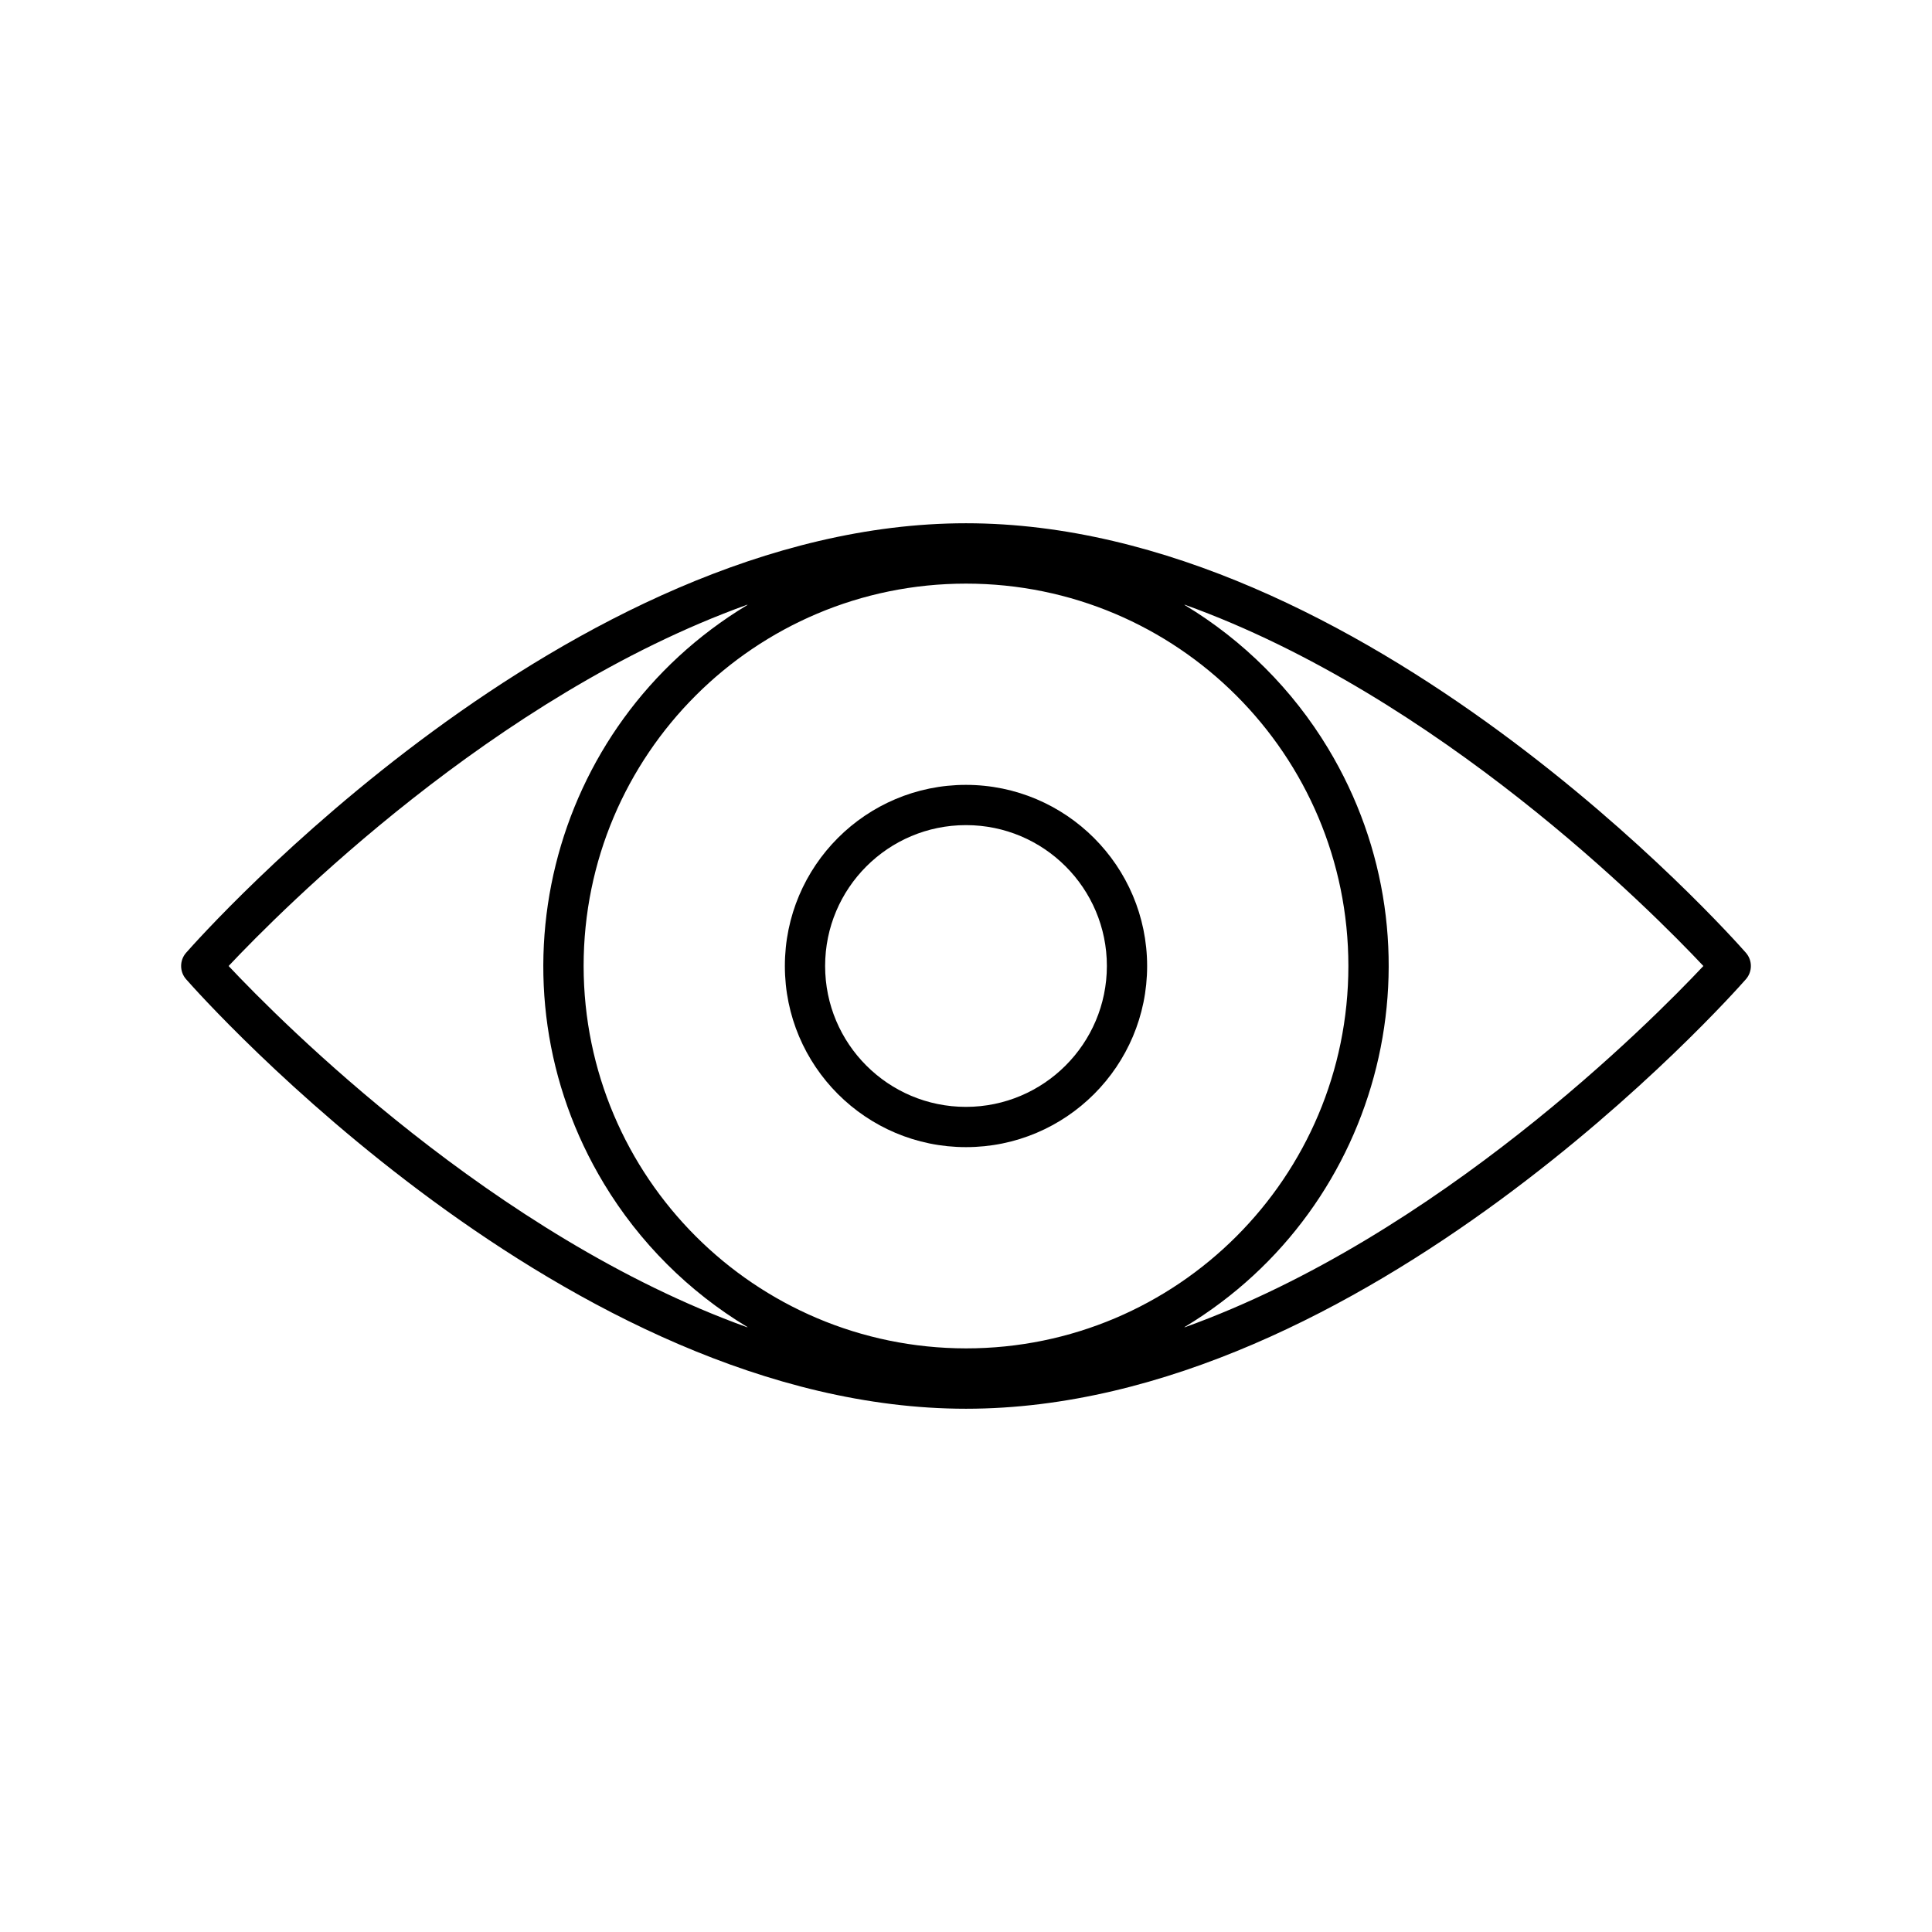 <svg width="61" height="61" xmlns="http://www.w3.org/2000/svg" xmlns:xlink="http://www.w3.org/1999/xlink" xml:space="preserve" overflow="hidden"><g transform="translate(-483 -241)"><path d="M538.123 271.081C537.636 270.527 526.061 257.521 513.5 257.521 500.939 257.521 489.364 270.527 488.877 271.081 488.666 271.32 488.666 271.68 488.877 271.919 489.364 272.473 500.939 285.479 513.5 285.479 526.061 285.479 537.636 272.473 538.123 271.919 538.334 271.68 538.334 271.32 538.123 271.081ZM501.427 271.5C501.427 264.832 506.832 259.427 513.5 259.427 520.168 259.427 525.573 264.832 525.573 271.5 525.573 278.168 520.168 283.573 513.5 283.573 506.835 283.566 501.434 278.165 501.427 271.5ZM490.218 271.5C491.87 269.746 498.591 262.975 506.582 260.097 506.613 260.086 506.615 260.091 506.587 260.108 500.295 263.905 498.273 272.084 502.07 278.375 503.187 280.225 504.737 281.775 506.587 282.892 506.615 282.909 506.613 282.914 506.582 282.903 498.591 280.025 491.867 273.254 490.218 271.5ZM520.418 282.903C520.387 282.914 520.385 282.909 520.413 282.892 526.705 279.095 528.727 270.916 524.93 264.625 523.813 262.775 522.263 261.225 520.413 260.108 520.385 260.091 520.387 260.086 520.418 260.097 528.409 262.975 535.133 269.746 536.782 271.5 535.133 273.254 528.409 280.025 520.418 282.903Z"/><path d="M513.5 265.781C510.342 265.781 507.781 268.342 507.781 271.5 507.781 274.658 510.342 277.219 513.5 277.219 516.658 277.219 519.219 274.658 519.219 271.5 519.215 268.343 516.657 265.785 513.5 265.781ZM513.5 275.948C511.043 275.948 509.052 273.957 509.052 271.5 509.052 269.043 511.043 267.052 513.5 267.052 515.957 267.052 517.948 269.043 517.948 271.5 517.945 273.955 515.955 275.945 513.5 275.948Z"/></g></svg>